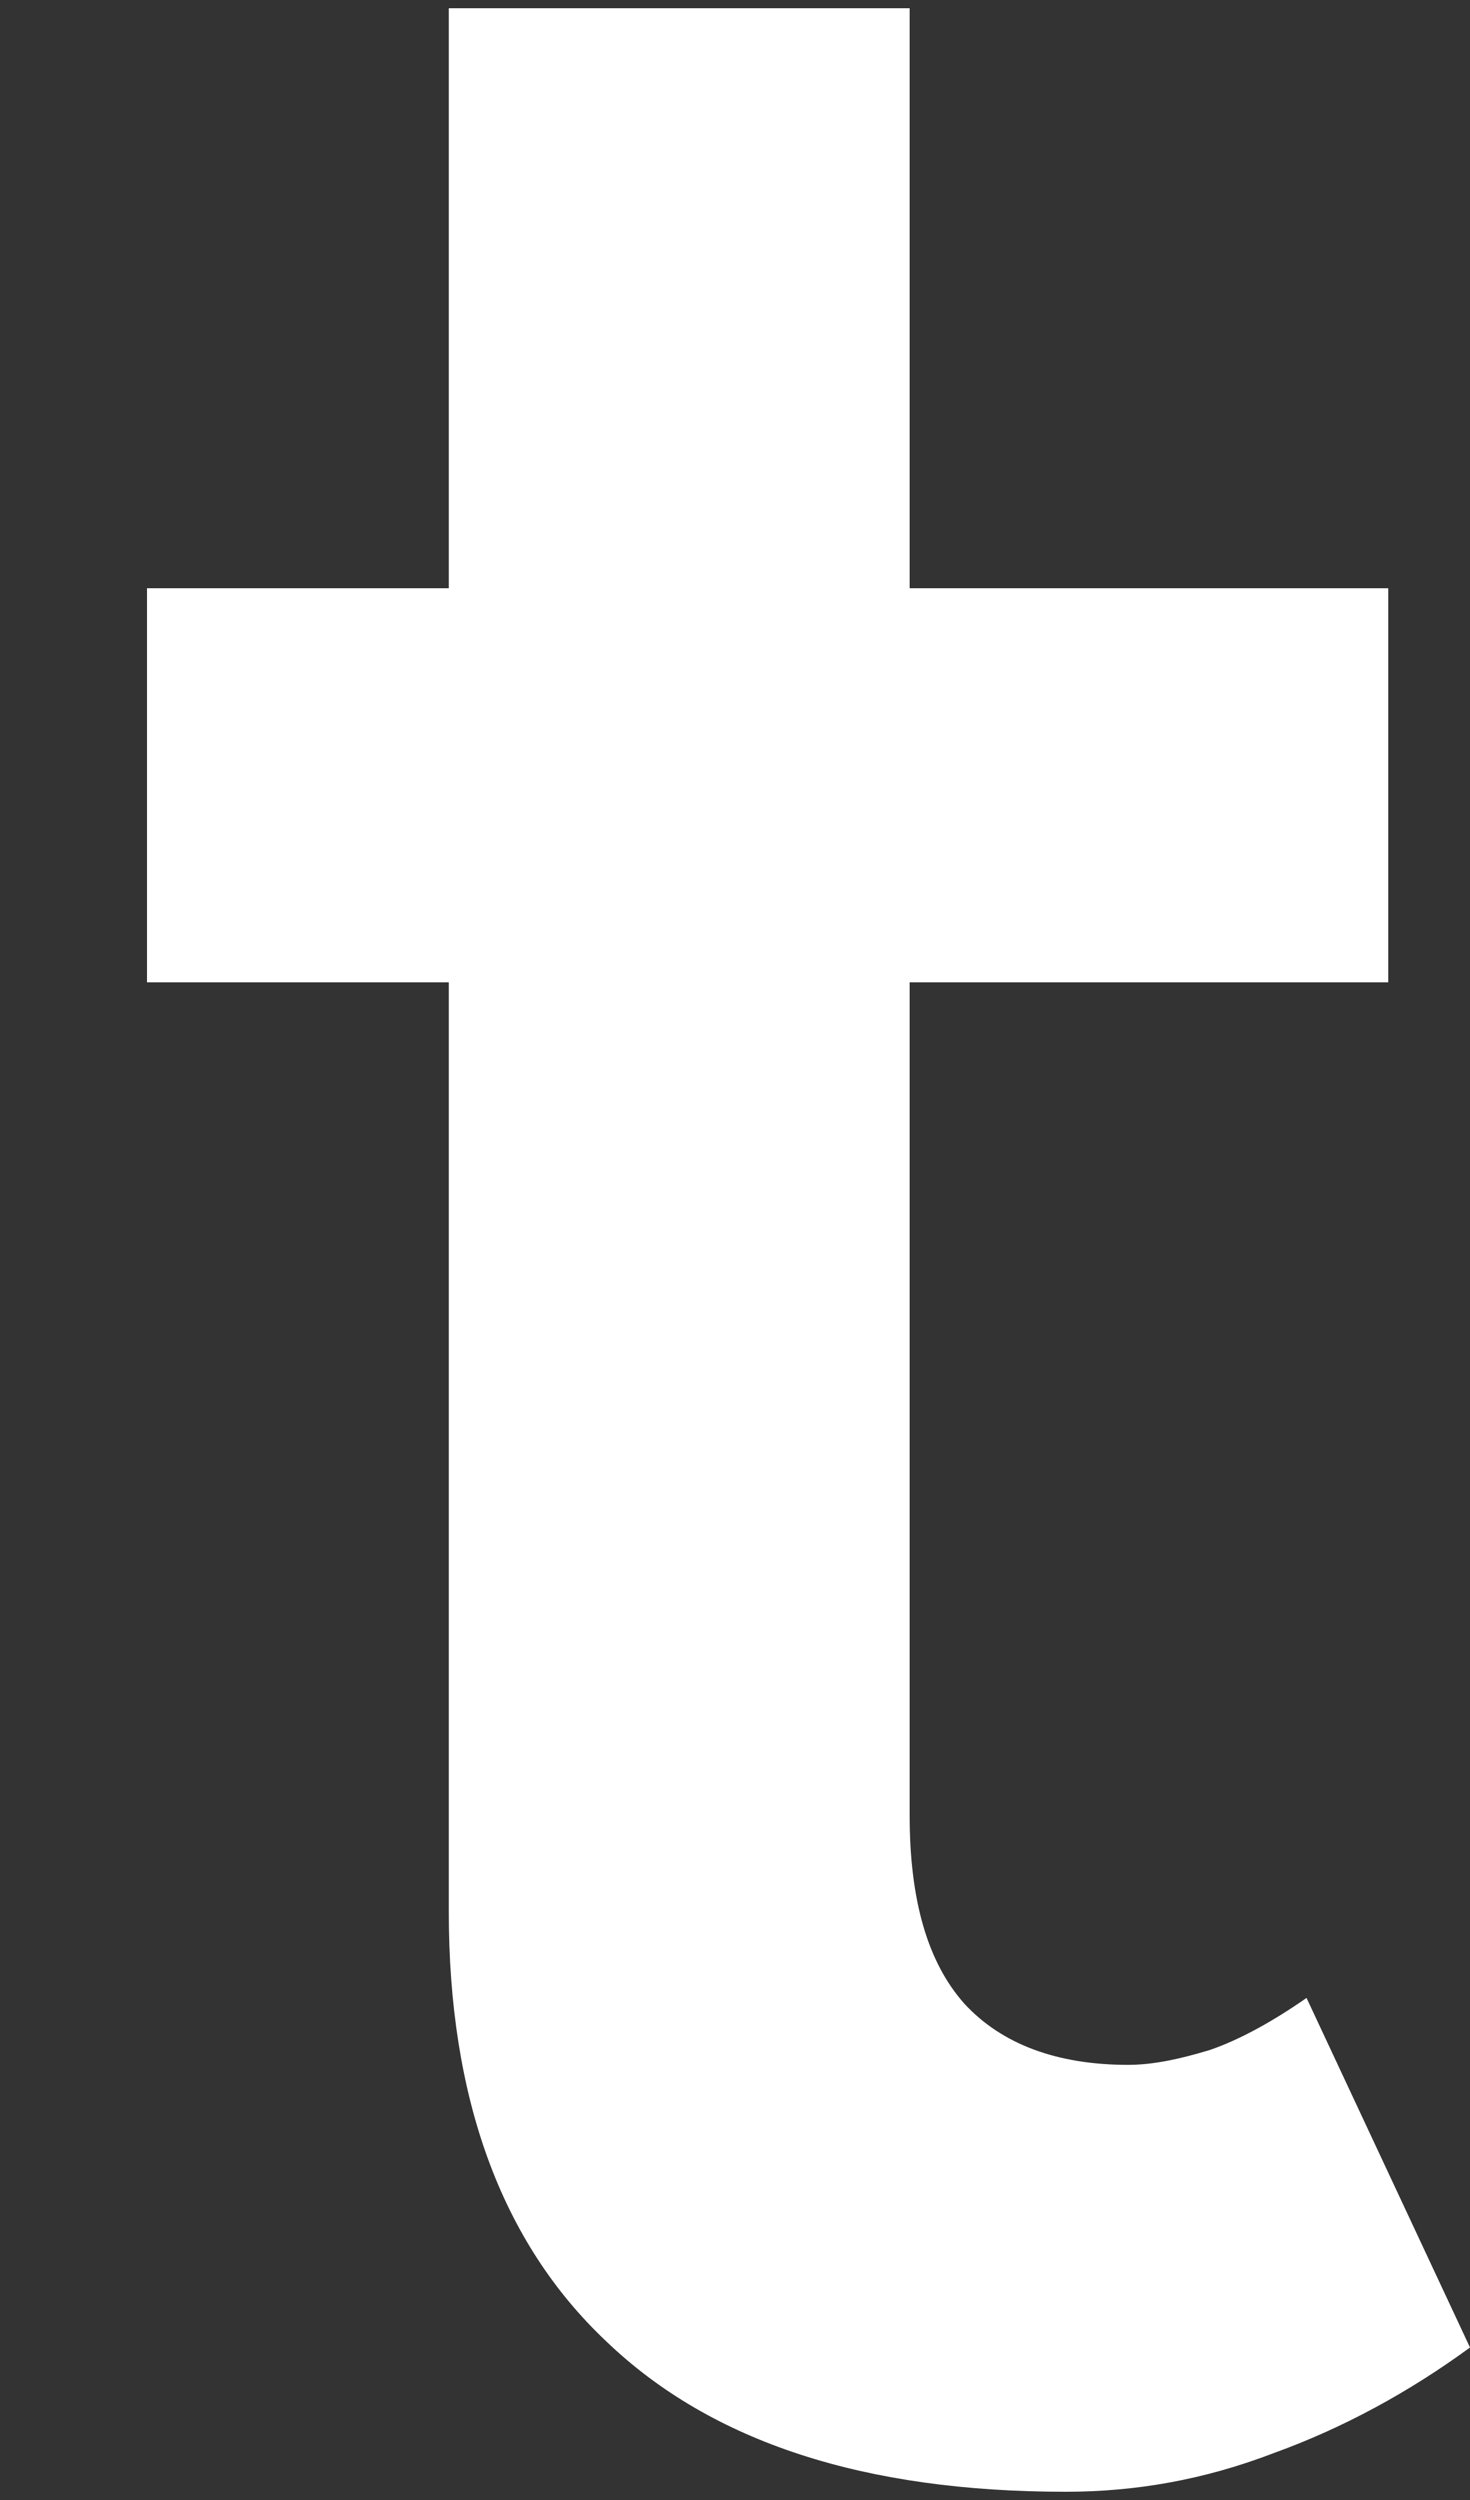 <svg width="10" height="17" viewBox="0 0 10 17" fill="none" xmlns="http://www.w3.org/2000/svg">
<rect x="0" y="0" width="10" height="17" fill="#333333" stroke="none"/>
<path d="M10 15.963C9.585 16.266 9.14 16.509 8.665 16.681C8.19 16.863 7.725 16.944 7.249 16.944C5.884 16.944 4.843 16.61 4.125 15.922C3.407 15.245 3.053 14.264 3.053 13V6.68H1V4H3.053V0.056H6.188V4H9.444V6.68H6.188V12.343C6.188 12.919 6.309 13.344 6.562 13.627C6.815 13.9 7.189 14.041 7.674 14.041C7.846 14.041 8.028 14.001 8.23 13.94C8.433 13.87 8.655 13.748 8.888 13.586L10 15.963Z" fill="white"/>
</svg>
